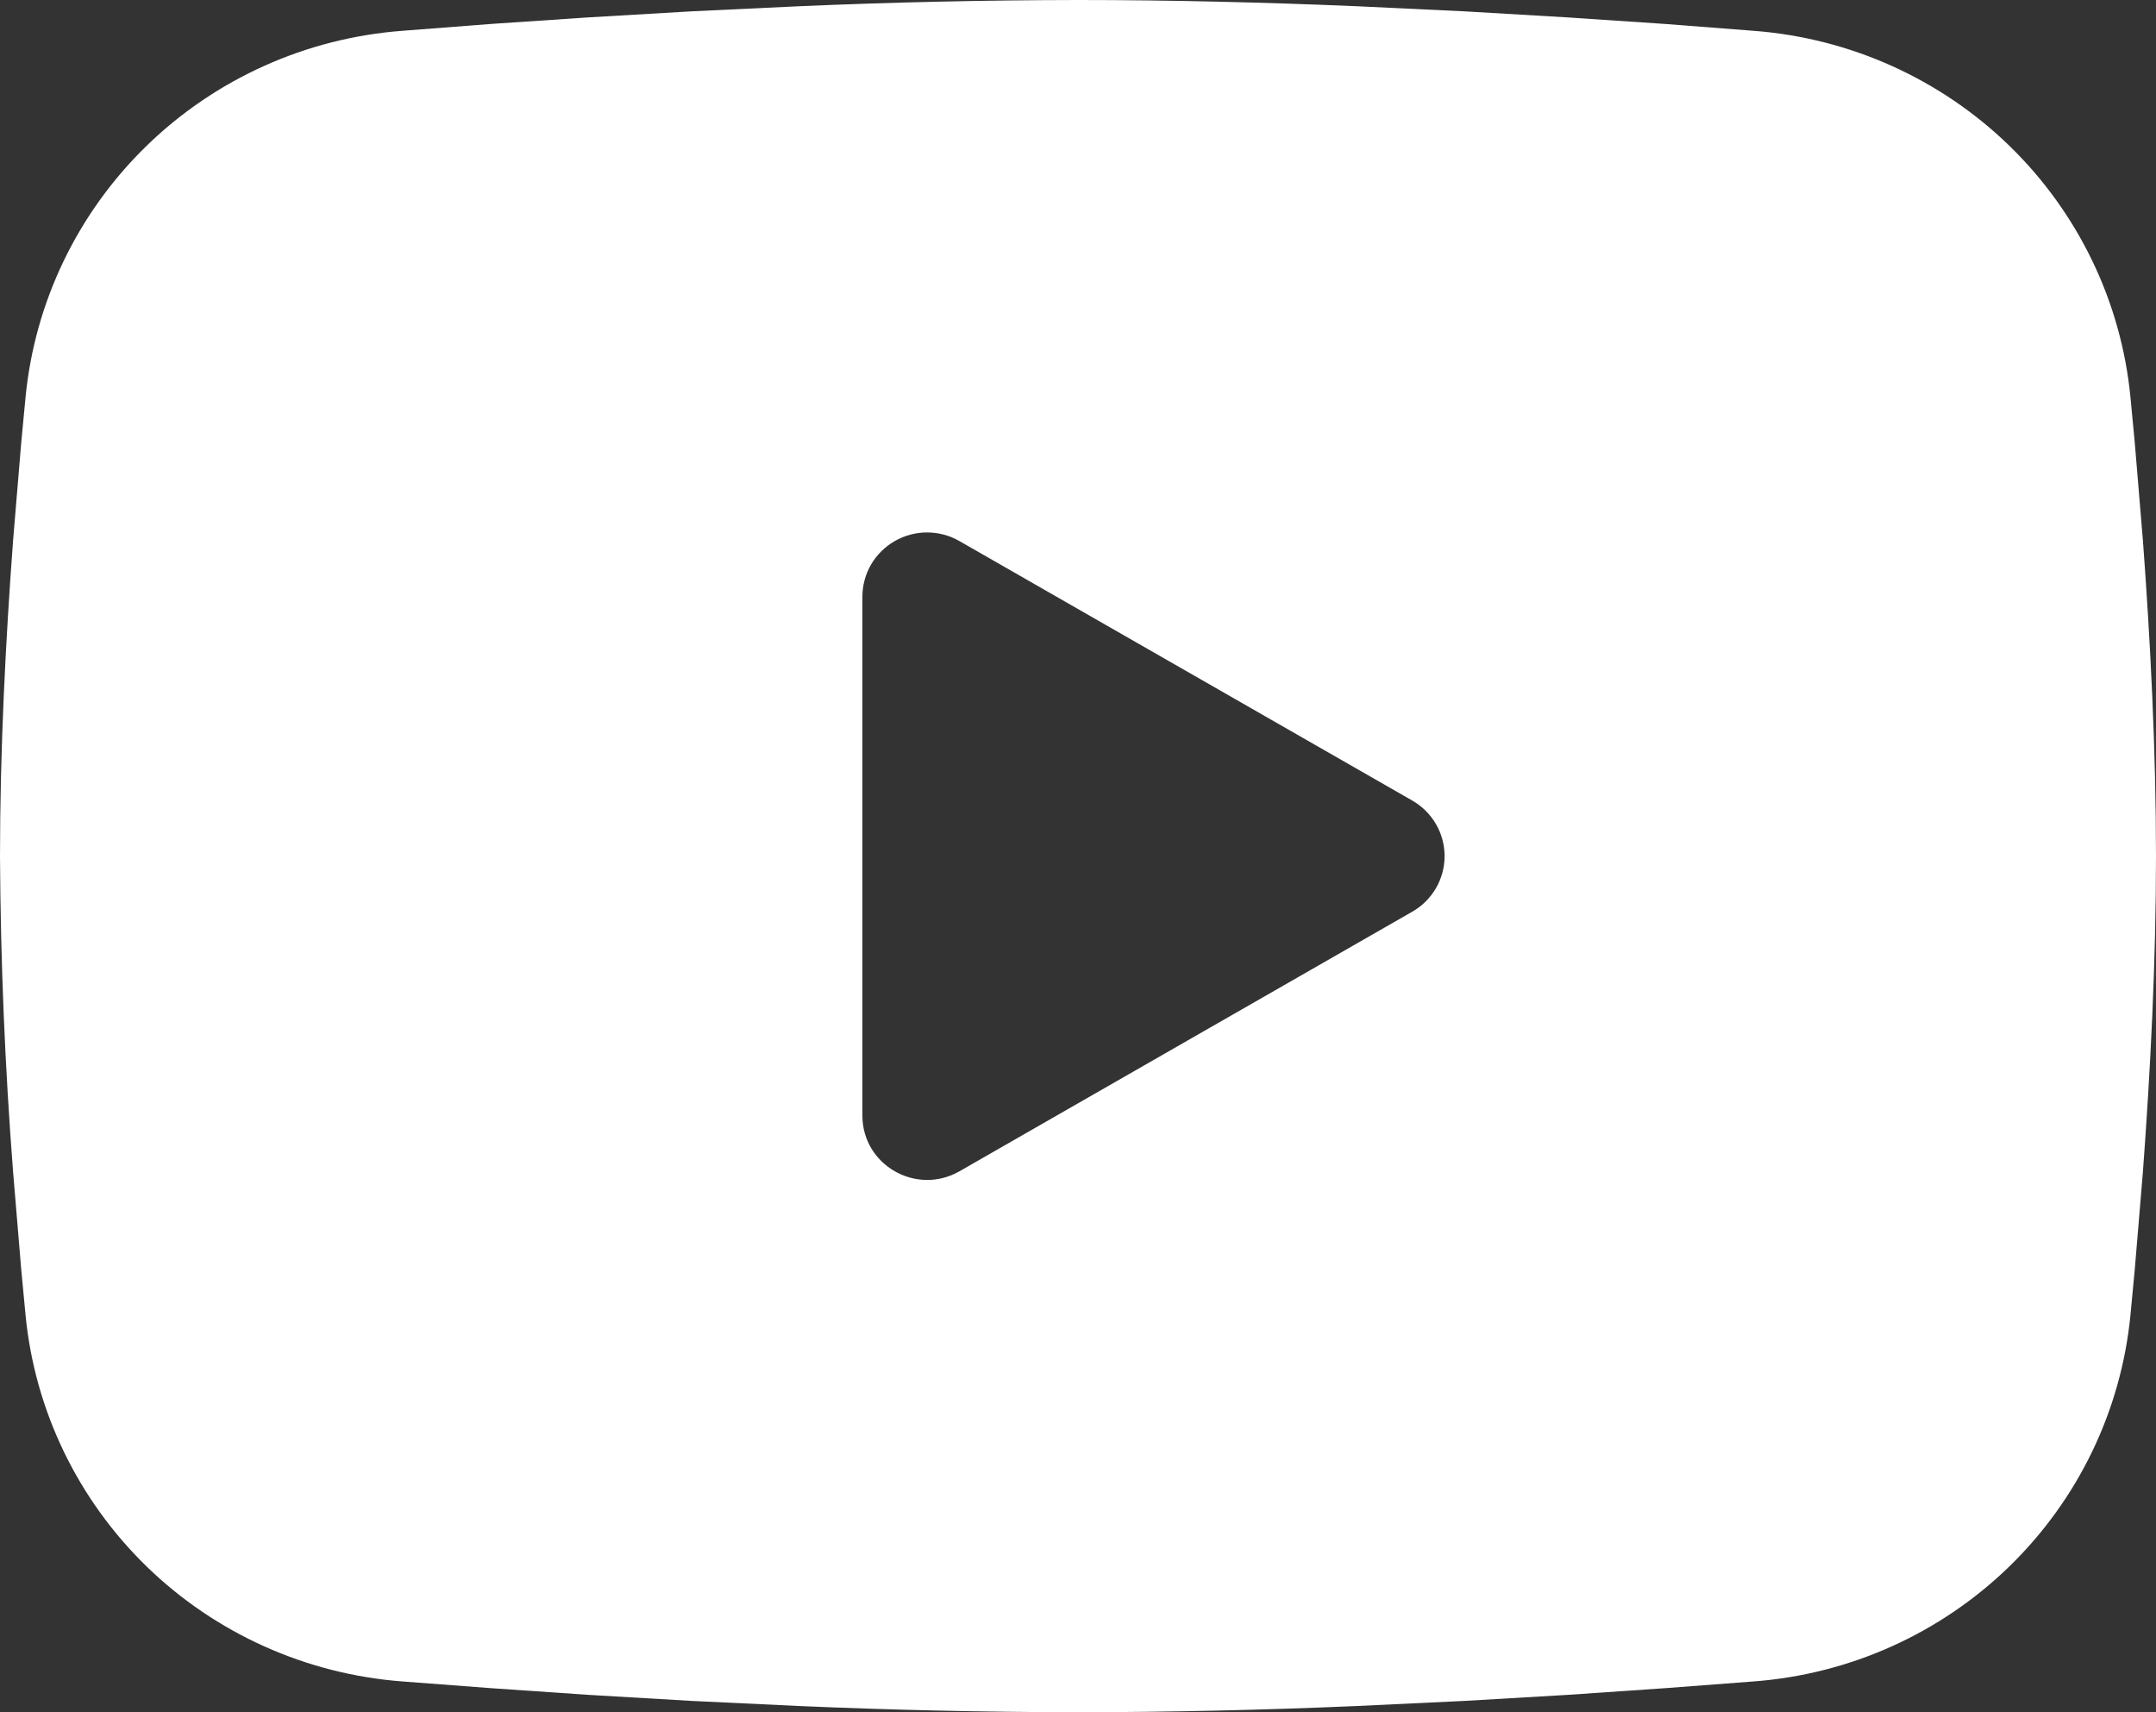 <svg width="34" height="27" viewBox="0 0 34 27" fill="none" xmlns="http://www.w3.org/2000/svg">
<rect x="0" y="0" width="34" height="27" fill="#333333" stroke="none"/>
<path fill-rule="evenodd" clip-rule="evenodd" d="M17 0C18.453 0 19.944 0.037 21.389 0.098L23.096 0.179L24.73 0.275L26.26 0.378L27.657 0.486C29.174 0.601 30.601 1.243 31.688 2.299C32.775 3.356 33.451 4.759 33.597 6.262L33.665 6.979L33.793 8.515C33.912 10.106 34 11.841 34 13.5C34 15.159 33.912 16.894 33.793 18.485L33.665 20.02L33.597 20.738C33.45 22.241 32.774 23.644 31.687 24.701C30.6 25.758 29.173 26.4 27.656 26.514L26.262 26.62L24.732 26.725L23.096 26.821L21.389 26.902C19.927 26.965 18.464 26.998 17 27C15.536 26.998 14.073 26.965 12.611 26.902L10.904 26.821L9.27 26.725L7.74 26.62L6.343 26.514C4.826 26.399 3.399 25.757 2.312 24.701C1.226 23.644 0.549 22.241 0.403 20.738L0.335 20.02L0.207 18.485C0.078 16.826 0.009 15.164 0 13.5C0 11.841 0.088 10.106 0.207 8.515L0.335 6.979L0.403 6.262C0.549 4.76 1.225 3.357 2.311 2.3C3.398 1.243 4.825 0.601 6.341 0.486L7.737 0.378L9.267 0.275L10.902 0.179L12.609 0.098C14.072 0.035 15.536 0.002 17 0ZM13.6 9.408V17.592C13.6 18.372 14.45 18.858 15.13 18.47L22.27 14.377C22.425 14.289 22.554 14.161 22.644 14.007C22.734 13.853 22.781 13.678 22.781 13.5C22.781 13.322 22.734 13.147 22.644 12.993C22.554 12.839 22.425 12.711 22.27 12.623L15.13 8.532C14.975 8.443 14.799 8.396 14.62 8.396C14.441 8.396 14.265 8.443 14.11 8.532C13.955 8.621 13.826 8.749 13.736 8.903C13.647 9.057 13.6 9.232 13.6 9.409V9.408Z" fill="white"/>
</svg>
